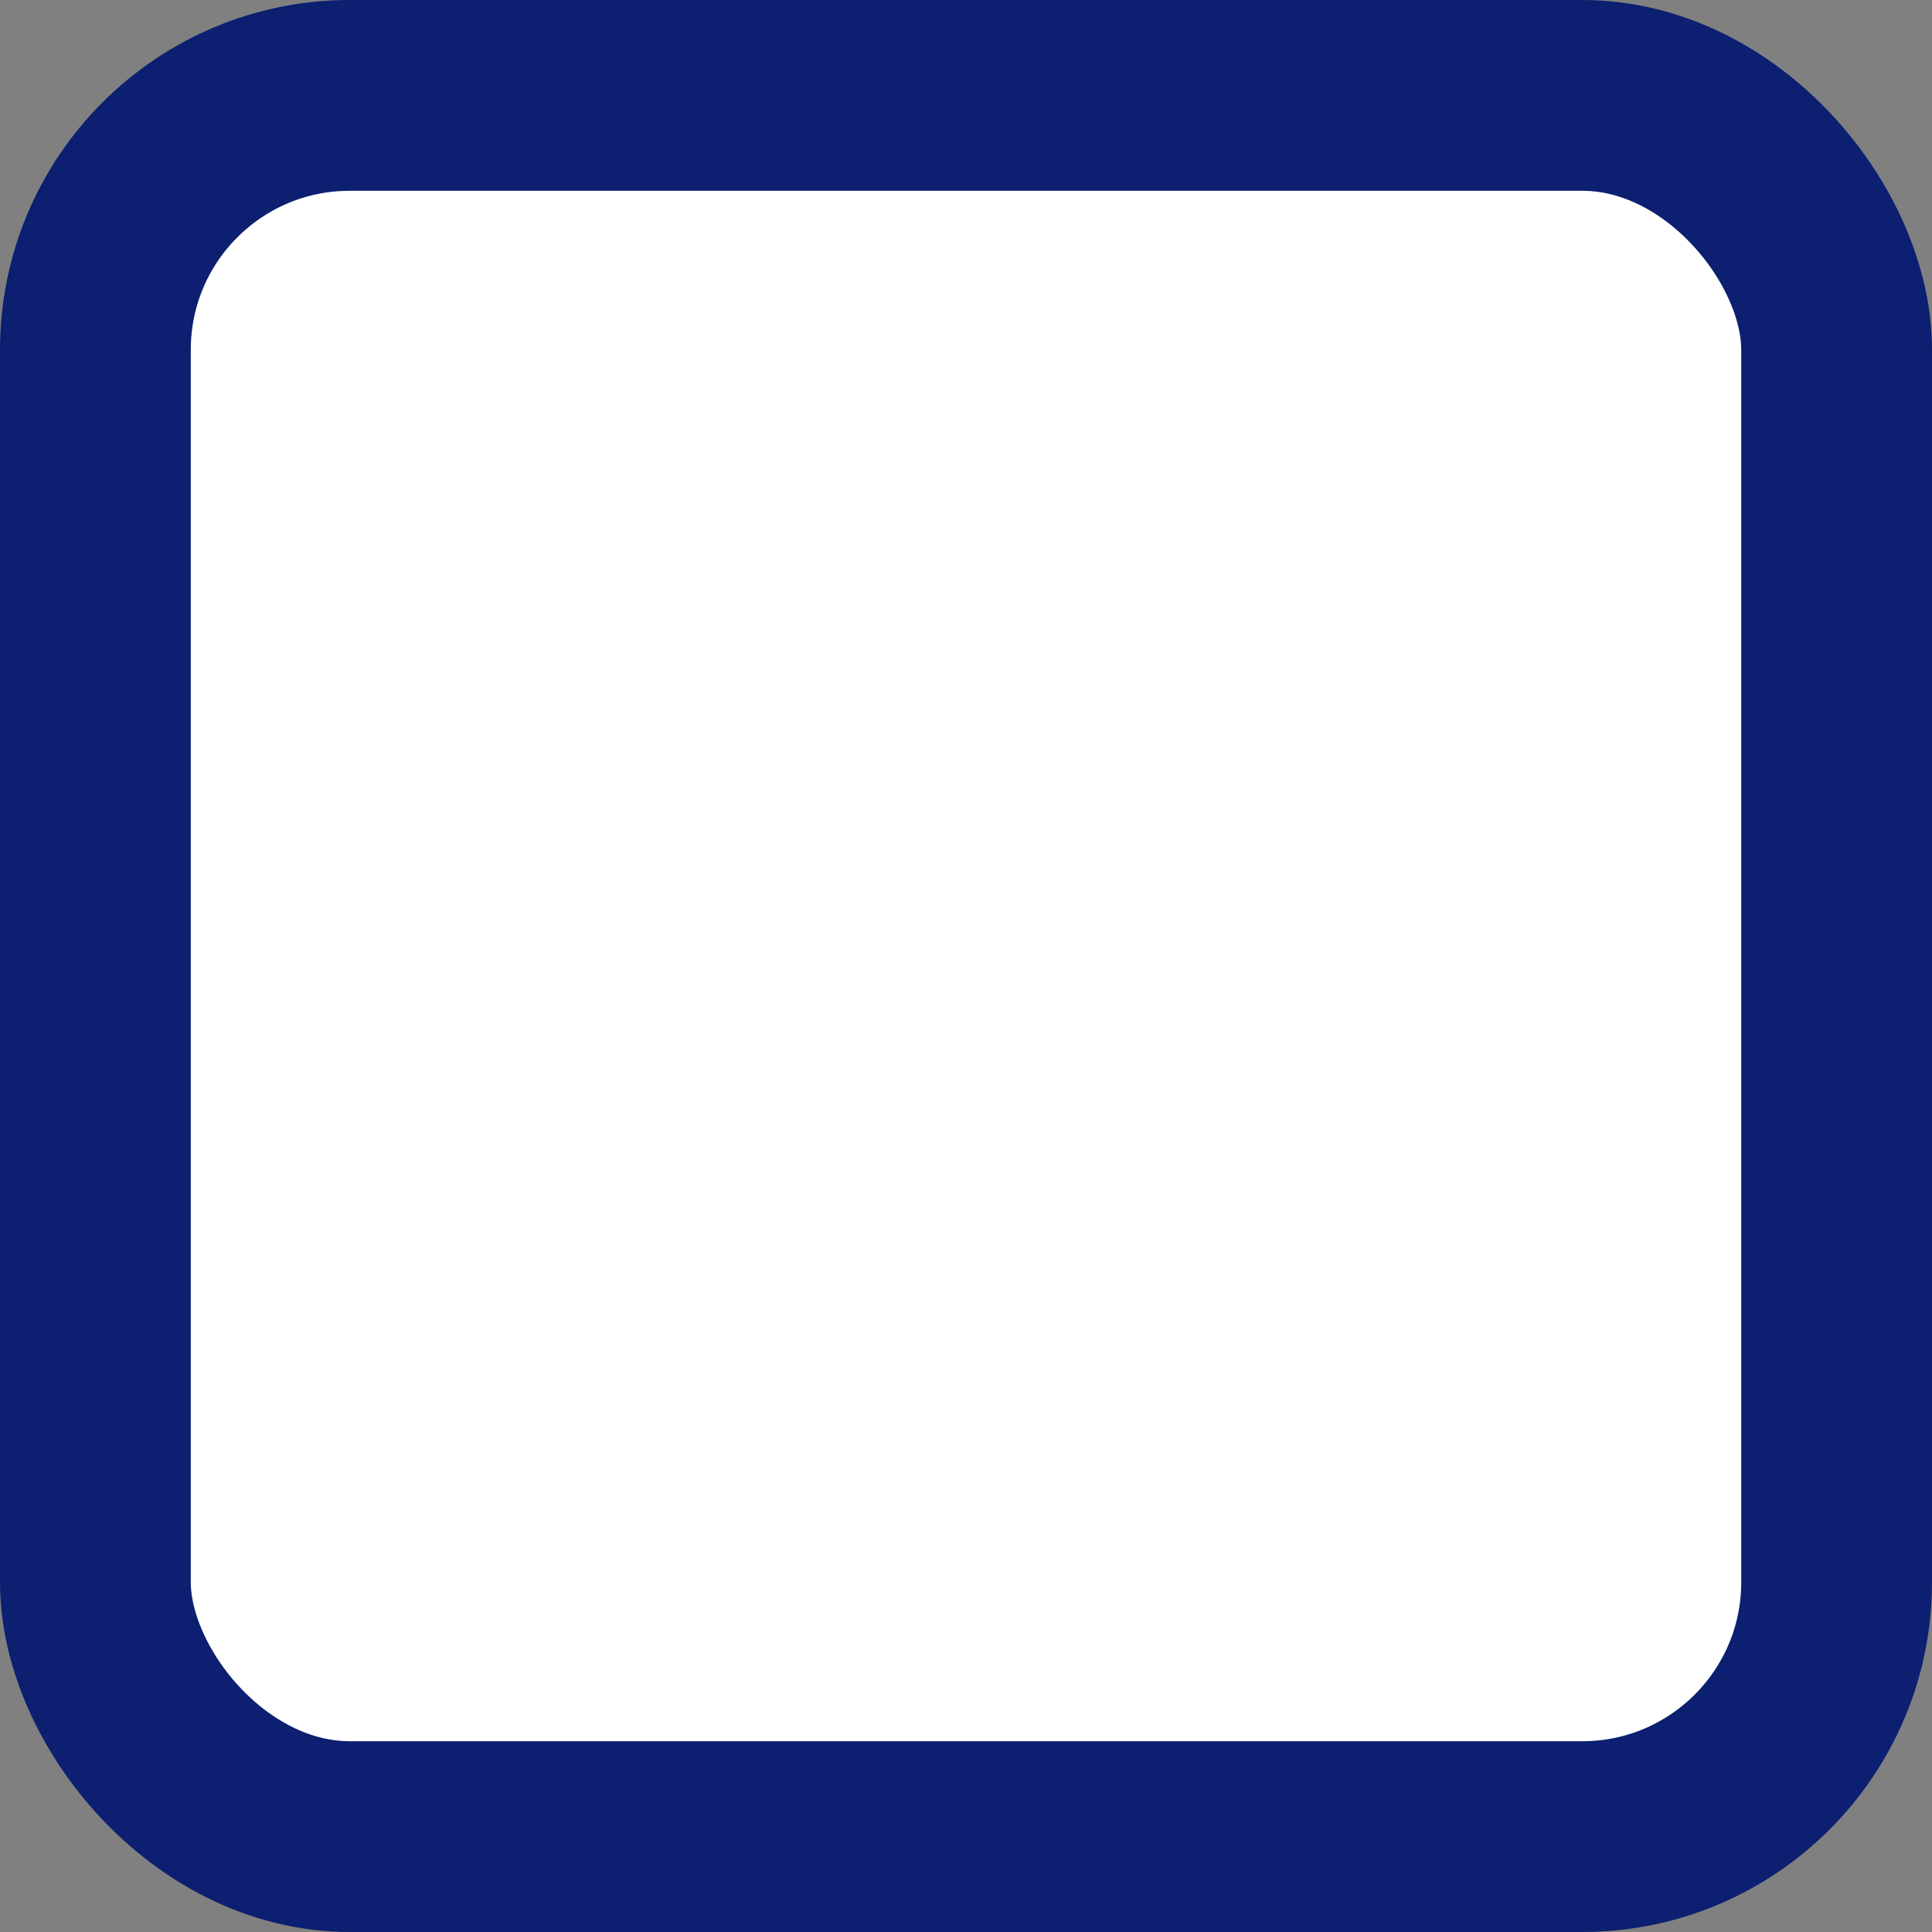 <?xml version="1.0" encoding="UTF-8"?>
<svg id="Layer_2" data-name="Layer 2" xmlns="http://www.w3.org/2000/svg" viewBox="0 0 30.38 30.38">
  <rect x="0" y="0" width="30.38" height="30.38" fill="#808080" stroke="none"/>
  <defs>
    <style>
      .cls-1 {
        fill: #fff;
        stroke: #0c1f71;
        stroke-linecap: round;
        stroke-linejoin: round;
        stroke-width: 3px;
      }
    </style>
  </defs>
  <g id="Layer_1-2" data-name="Layer 1">
    <g id="Group_5388" data-name="Group 5388">
      <rect id="Rectangle_517" data-name="Rectangle 517" class="cls-1" x="1.5" y="1.5" width="27.38" height="27.38" rx="4" ry="4"/>
    </g>
  </g>
</svg>